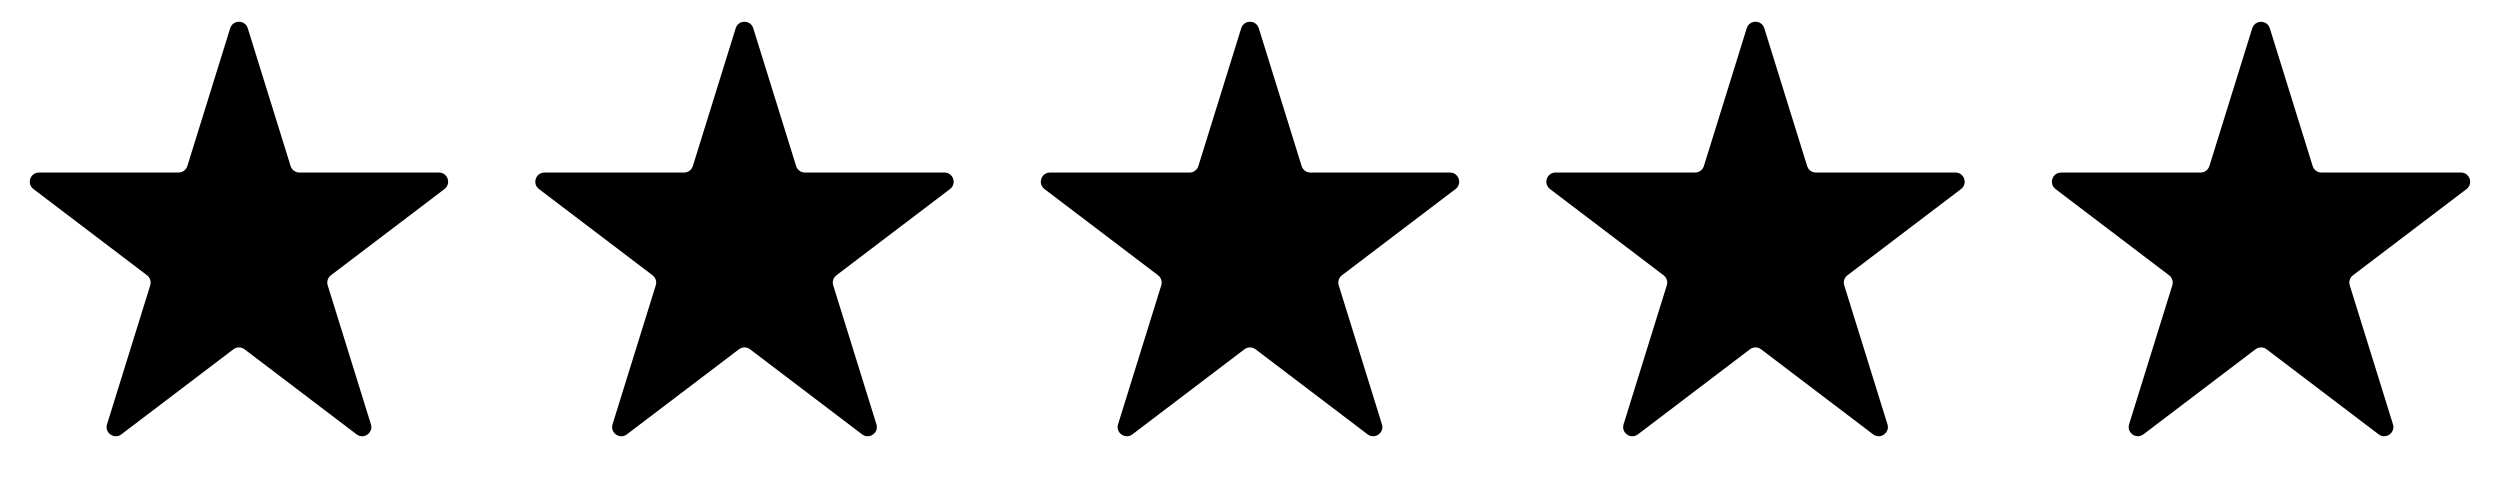 <?xml version="1.0" encoding="UTF-8"?> <svg xmlns="http://www.w3.org/2000/svg" width="816" height="163" viewBox="0 0 816 163" fill="none"><path d="M75.135 9.212C76.01 6.4 79.99 6.4 80.865 9.212L94.856 54.206C95.246 55.46 96.407 56.315 97.721 56.315H143.269C146.143 56.315 147.372 59.967 145.083 61.705L108.01 89.848C107.005 90.611 106.585 91.923 106.96 93.128L121.066 138.492C121.933 141.279 118.712 143.537 116.388 141.772L79.814 114.007C78.742 113.193 77.258 113.193 76.186 114.007L39.612 141.772C37.288 143.537 34.067 141.279 34.934 138.492L49.04 93.128C49.415 91.923 48.995 90.611 47.989 89.848L10.917 61.705C8.628 59.967 9.857 56.315 12.731 56.315H58.279C59.593 56.315 60.754 55.46 61.144 54.206L75.135 9.212Z" fill="black"></path><path d="M240.135 9.212C241.01 6.4 244.99 6.4 245.865 9.212L259.856 54.206C260.246 55.46 261.407 56.315 262.721 56.315H308.269C311.143 56.315 312.372 59.967 310.083 61.705L273.01 89.848C272.005 90.611 271.585 91.923 271.96 93.128L286.066 138.492C286.933 141.279 283.712 143.537 281.388 141.772L244.814 114.007C243.742 113.193 242.258 113.193 241.186 114.007L204.612 141.772C202.288 143.537 199.067 141.279 199.934 138.492L214.04 93.128C214.415 91.923 213.995 90.611 212.99 89.848L175.917 61.705C173.628 59.967 174.857 56.315 177.731 56.315H223.279C224.593 56.315 225.754 55.46 226.144 54.206L240.135 9.212Z" fill="black"></path><path d="M405.135 9.212C406.01 6.4 409.99 6.4 410.865 9.212L424.856 54.206C425.246 55.46 426.407 56.315 427.721 56.315H473.269C476.143 56.315 477.372 59.967 475.083 61.705L438.01 89.848C437.005 90.611 436.585 91.923 436.96 93.128L451.066 138.492C451.933 141.279 448.712 143.537 446.388 141.772L409.814 114.007C408.742 113.193 407.258 113.193 406.186 114.007L369.612 141.772C367.288 143.537 364.067 141.279 364.934 138.492L379.04 93.128C379.415 91.923 378.995 90.611 377.99 89.848L340.917 61.705C338.628 59.967 339.857 56.315 342.731 56.315H388.279C389.593 56.315 390.754 55.46 391.144 54.206L405.135 9.212Z" fill="black"></path><path d="M570.135 9.212C571.01 6.4 574.99 6.4 575.865 9.212L589.856 54.206C590.246 55.46 591.407 56.315 592.721 56.315H638.269C641.143 56.315 642.372 59.967 640.083 61.705L603.01 89.848C602.005 90.611 601.585 91.923 601.96 93.128L616.066 138.492C616.933 141.279 613.712 143.537 611.388 141.772L574.814 114.007C573.742 113.193 572.258 113.193 571.186 114.007L534.612 141.772C532.288 143.537 529.067 141.279 529.934 138.492L544.04 93.128C544.415 91.923 543.995 90.611 542.99 89.848L505.917 61.705C503.628 59.967 504.857 56.315 507.731 56.315H553.279C554.593 56.315 555.754 55.46 556.144 54.206L570.135 9.212Z" fill="black"></path><path d="M738.477 9.955L752.469 54.948C753.184 57.248 755.312 58.815 757.721 58.815H803.269C803.436 58.815 803.519 58.861 803.569 58.899C803.634 58.949 803.703 59.036 803.743 59.156C803.783 59.276 803.781 59.386 803.759 59.465C803.743 59.526 803.704 59.613 803.571 59.713L766.499 87.857C764.655 89.256 763.885 91.66 764.572 93.871L778.679 139.234C778.73 139.397 778.709 139.491 778.687 139.549C778.659 139.626 778.595 139.717 778.489 139.792C778.382 139.866 778.275 139.895 778.193 139.896C778.13 139.897 778.036 139.884 777.899 139.781L741.326 112.016C739.36 110.524 736.64 110.524 734.674 112.016L698.101 139.781C697.964 139.884 697.87 139.897 697.807 139.896C697.725 139.895 697.618 139.866 697.511 139.792C697.405 139.717 697.341 139.626 697.313 139.549C697.291 139.491 697.27 139.397 697.321 139.234L711.428 93.871C712.115 91.66 711.345 89.256 709.501 87.857L672.429 59.713C672.296 59.613 672.257 59.526 672.241 59.465C672.219 59.386 672.217 59.276 672.257 59.156C672.297 59.036 672.366 58.949 672.431 58.899C672.481 58.861 672.564 58.815 672.731 58.815H718.279C720.688 58.815 722.816 57.248 723.531 54.948L737.523 9.955C737.574 9.788 737.645 9.723 737.696 9.688C737.763 9.642 737.869 9.603 738 9.603C738.131 9.603 738.237 9.642 738.304 9.688C738.355 9.723 738.426 9.788 738.477 9.955Z" fill="black" stroke="black" stroke-width="5"></path></svg> 